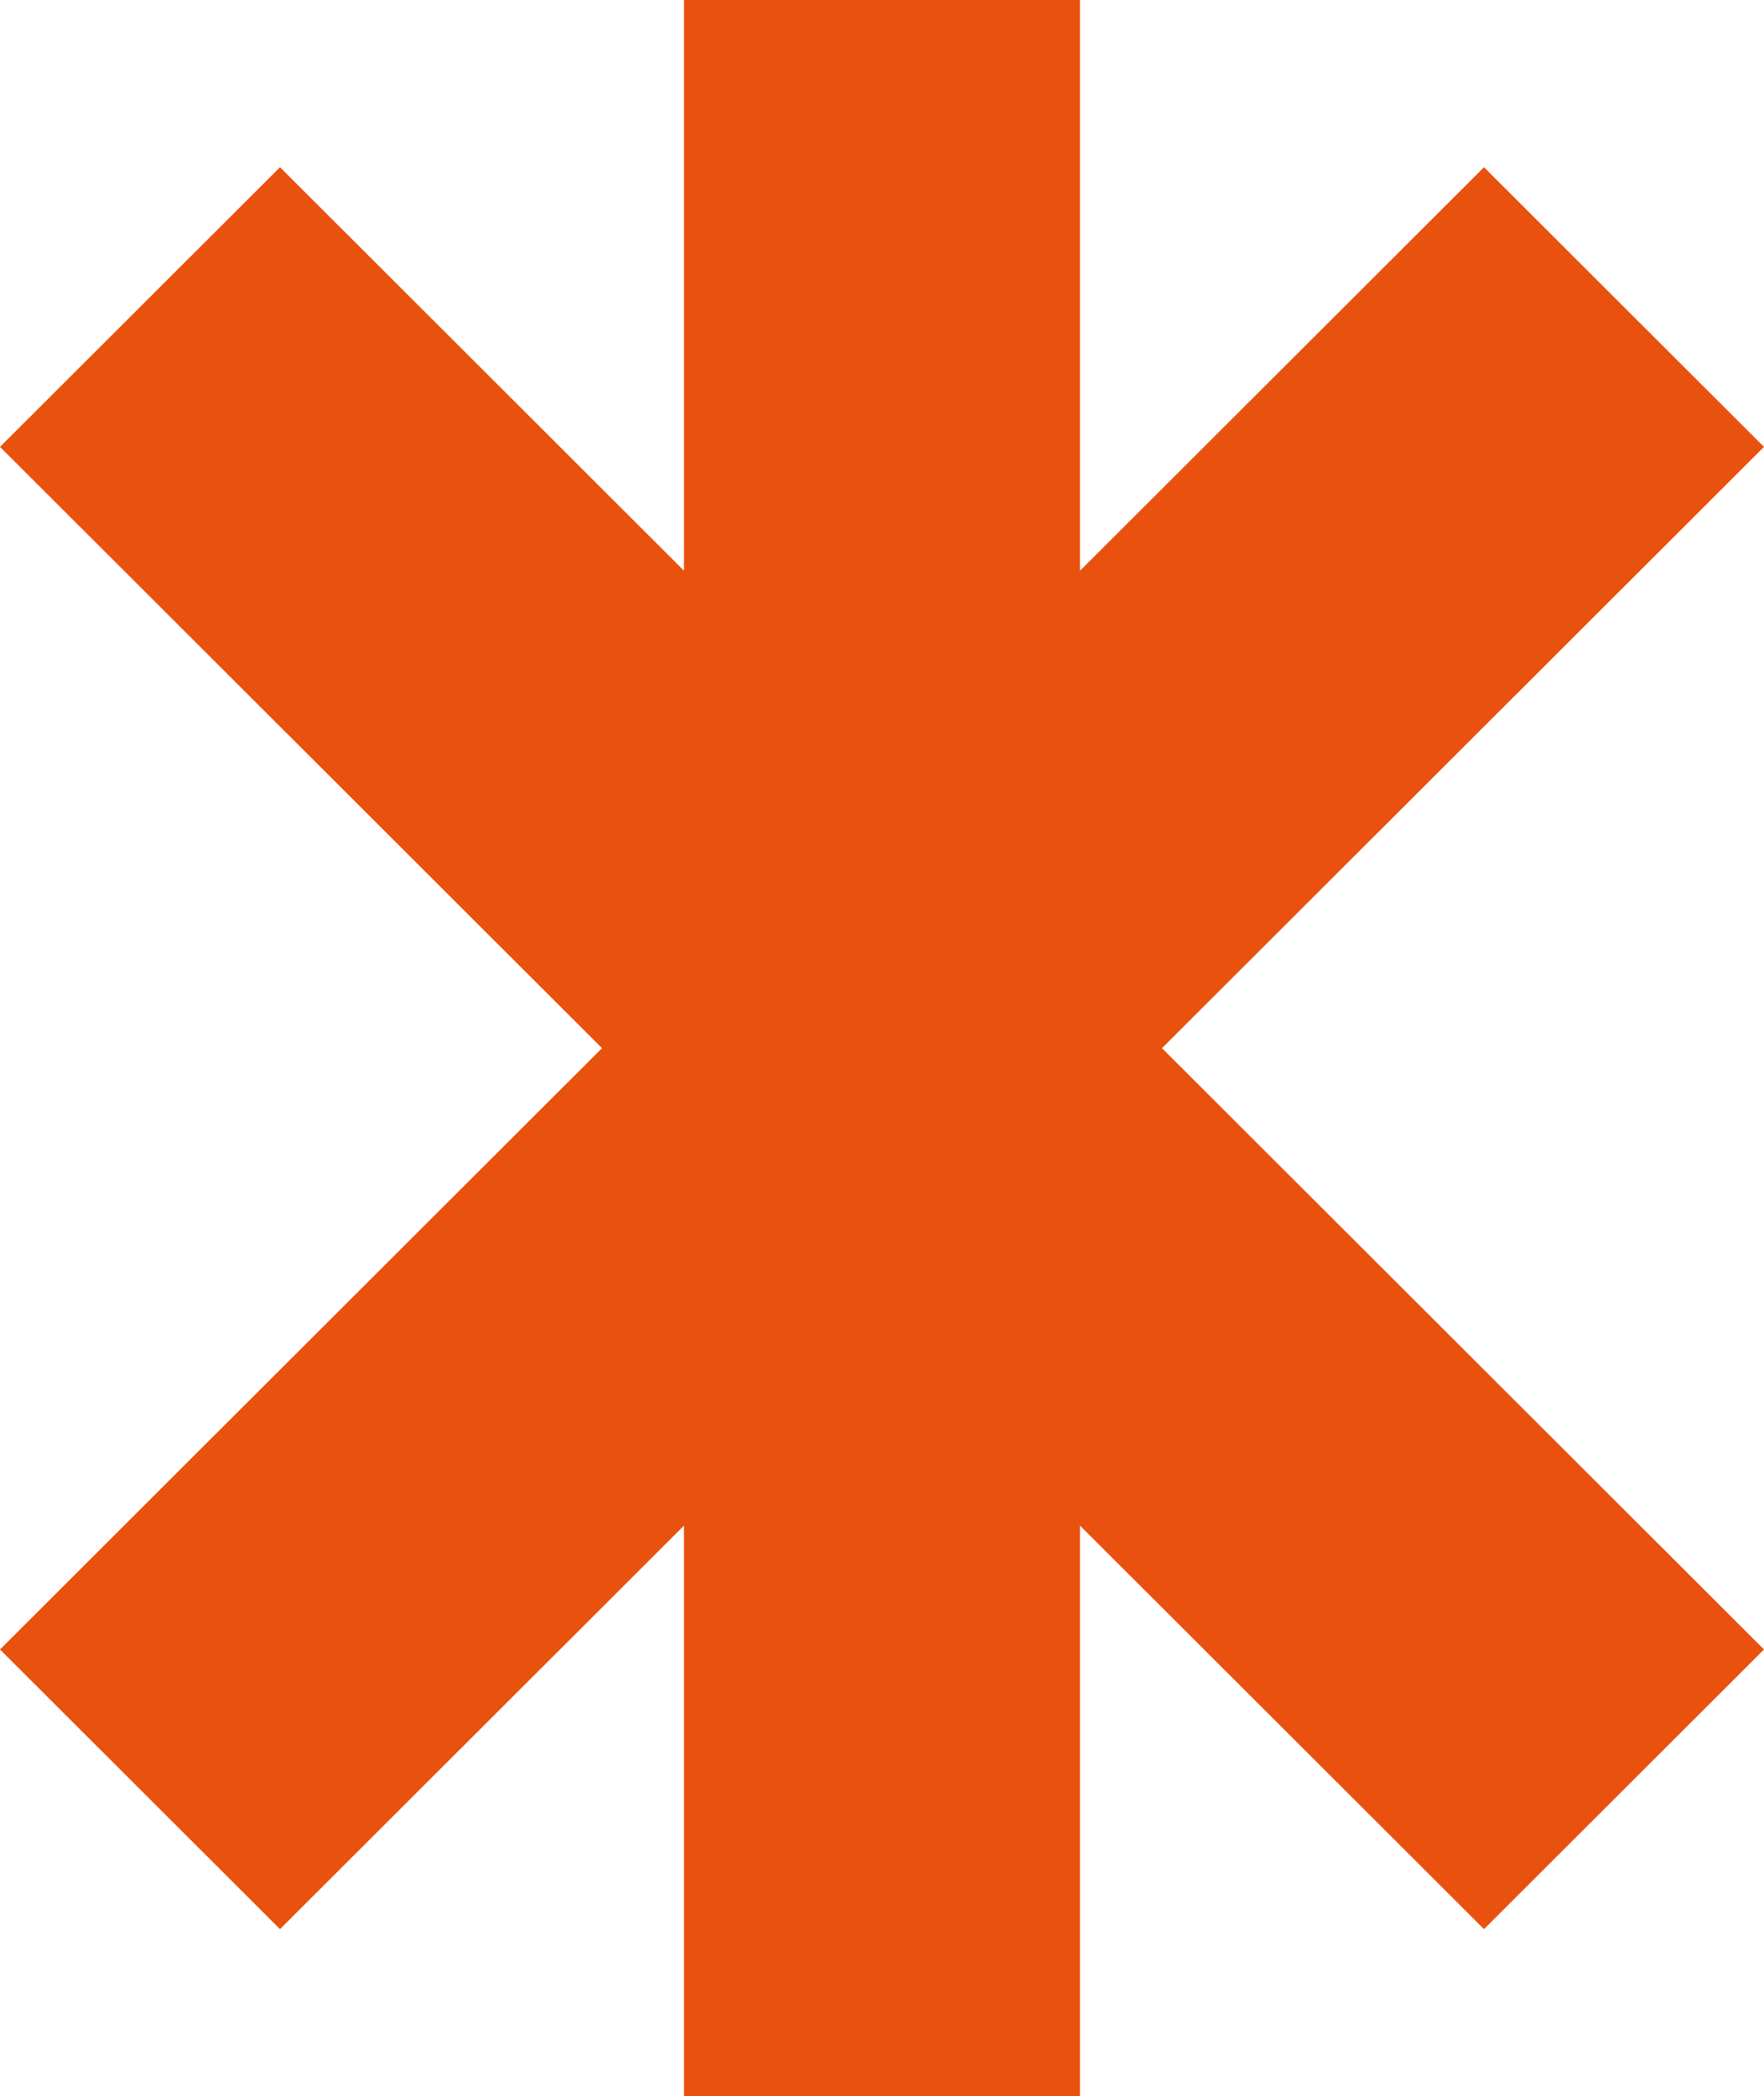 <svg xmlns="http://www.w3.org/2000/svg" width="202" height="240" viewBox="0 0 202 240" fill="none"><path d="M123.67 0V65.349L169.936 19.146L202 51.164L133.062 120.007L202 188.851L169.936 220.872L123.67 174.667V240H78.326V174.671L32.064 220.872L0 188.851L68.936 120.007L0 51.164L32.064 19.146L78.326 65.344V0H123.67Z" fill="#E9510E"></path></svg>